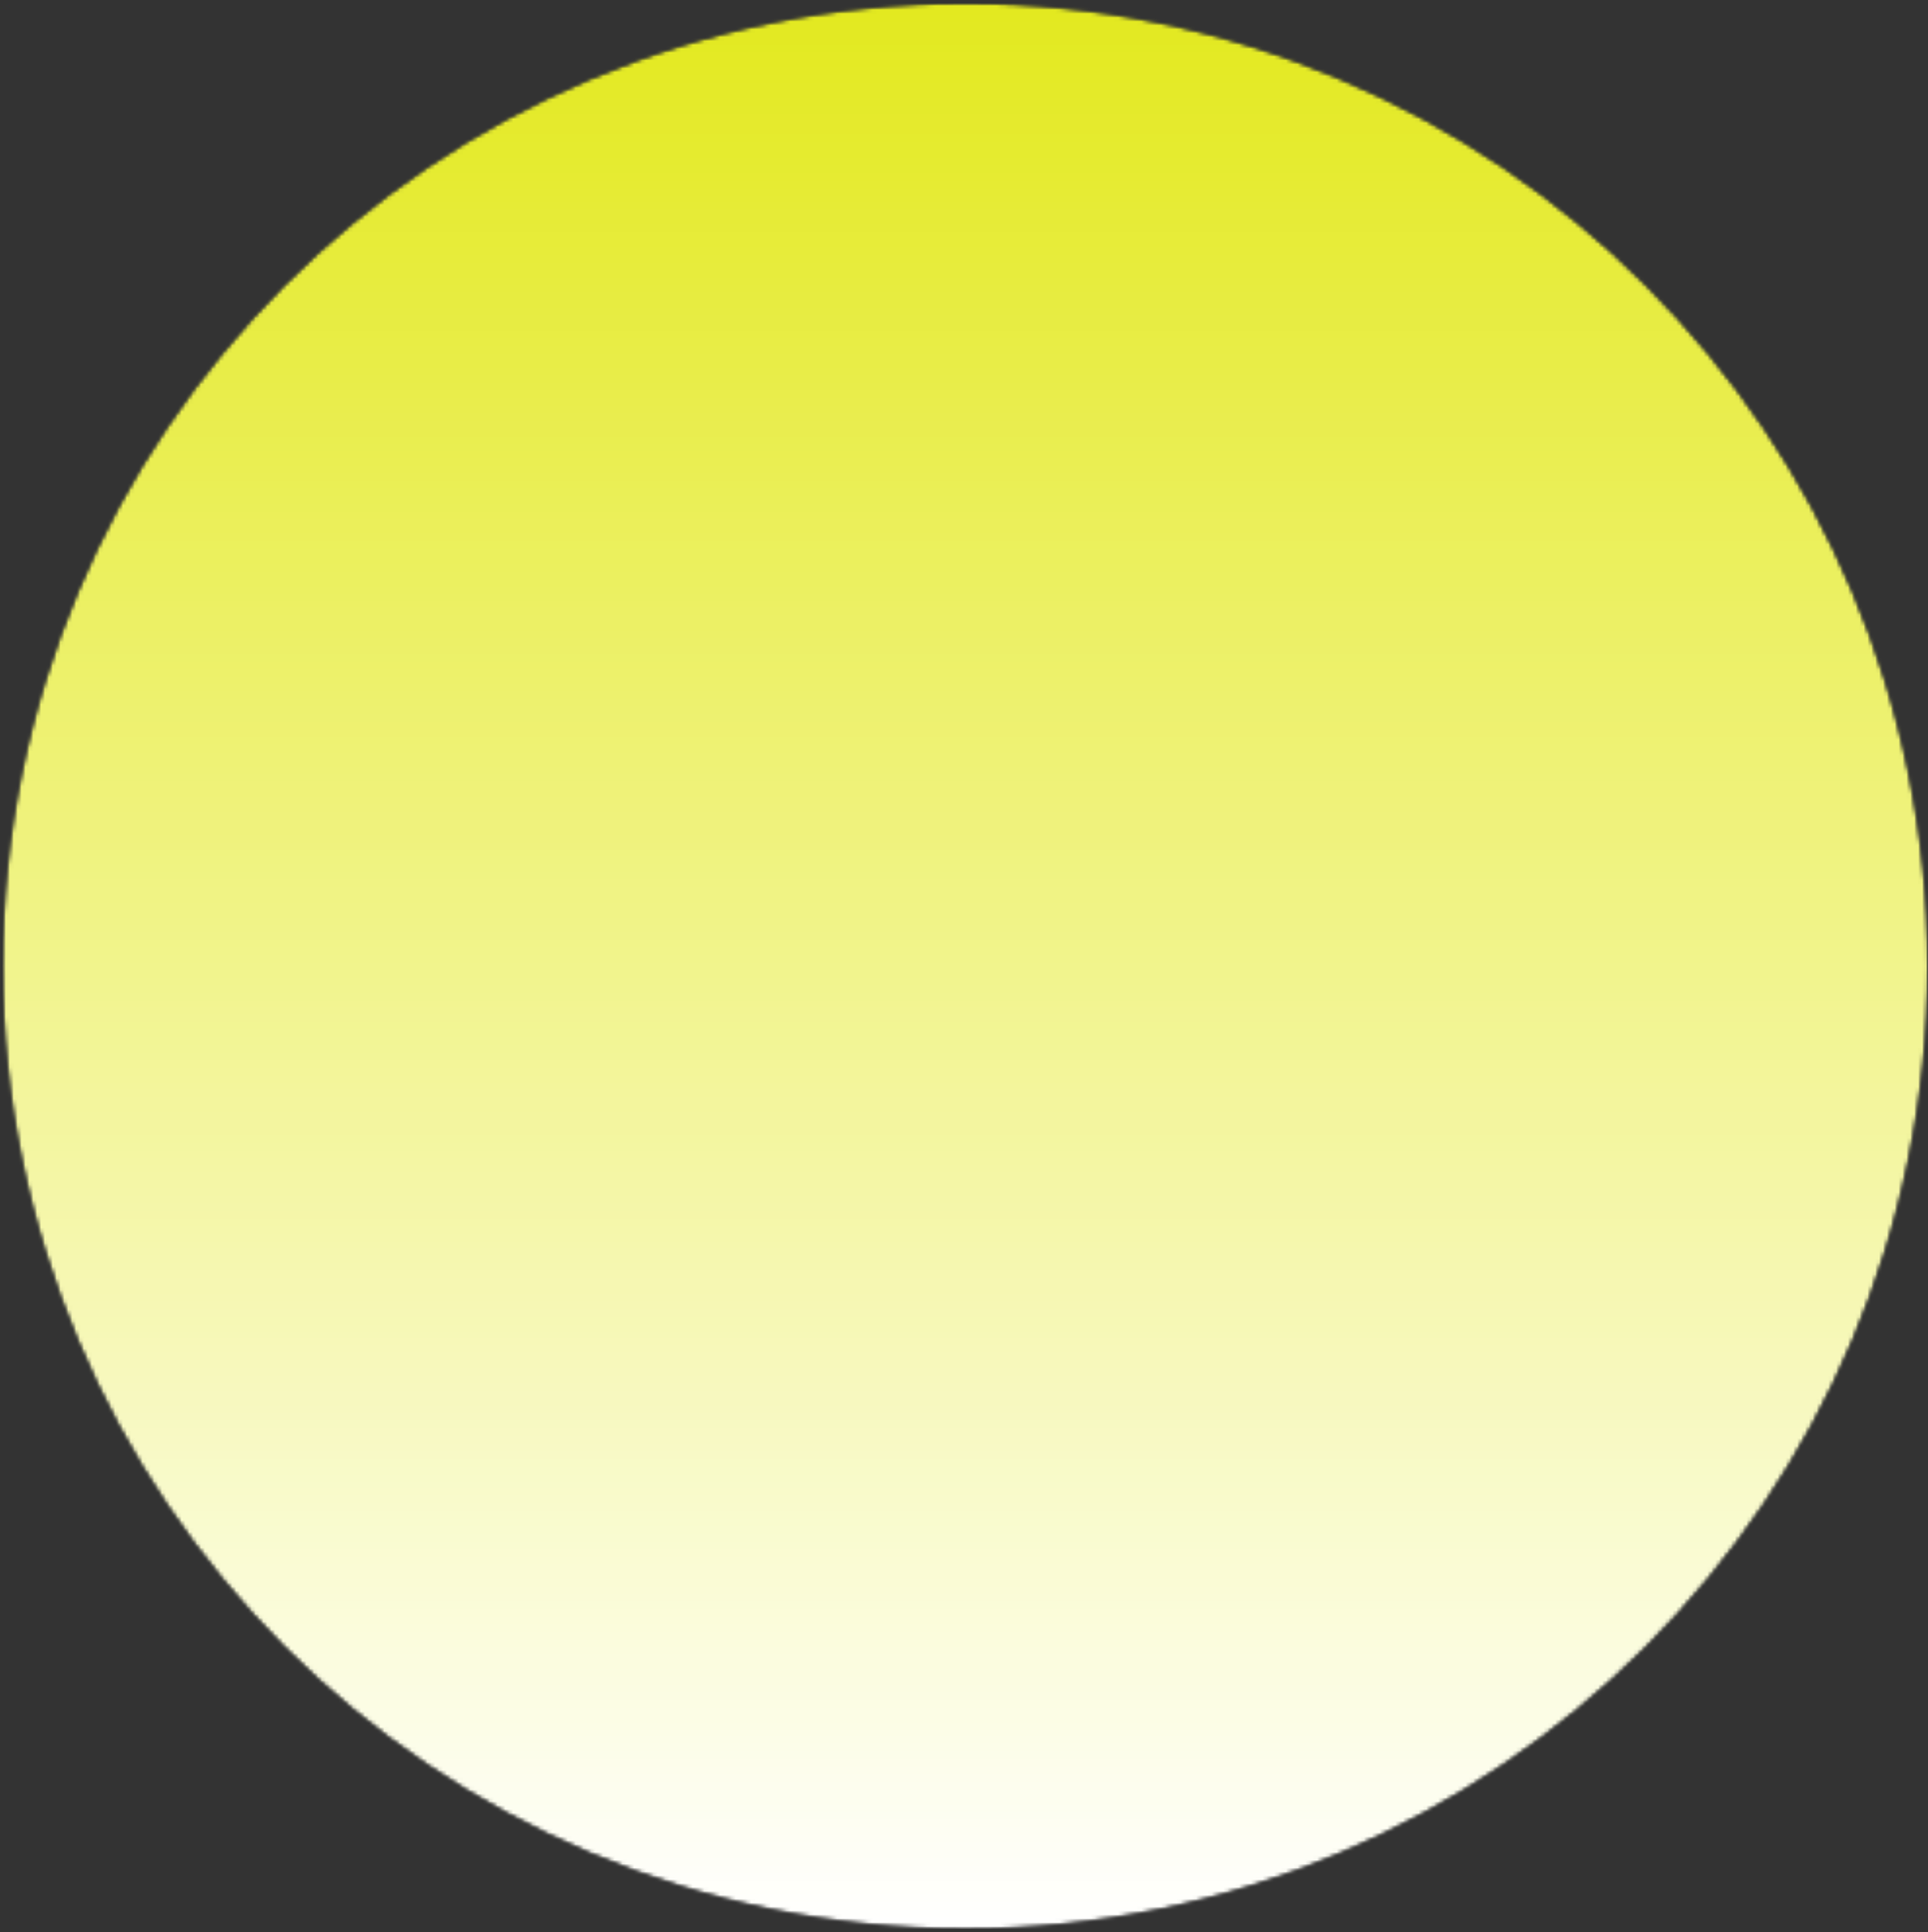 <?xml version="1.0" encoding="UTF-8"?> <svg xmlns="http://www.w3.org/2000/svg" width="494" height="495" viewBox="0 0 494 495" fill="none"><rect x="0" y="0" width="494" height="495" fill="#333333" stroke="none"/><mask id="mask0_6_1542" style="mask-type:luminance" maskUnits="userSpaceOnUse" x="0" y="0" width="494" height="495"><path d="M0 0H494V495H0V0Z" fill="white"></path></mask><g mask="url(#mask0_6_1542)"><mask id="mask1_6_1542" style="mask-type:luminance" maskUnits="userSpaceOnUse" x="0" y="0" width="494" height="495"><path d="M493.98 247.52C493.98 383.75 383.539 494.191 247.32 494.191C111.09 494.191 0.648 383.75 0.648 247.52C0.648 111.289 111.09 0.859 247.32 0.859C383.539 0.859 493.98 111.289 493.98 247.52Z" fill="white"></path></mask><g mask="url(#mask1_6_1542)"><mask id="mask2_6_1542" style="mask-type:luminance" maskUnits="userSpaceOnUse" x="0" y="0" width="494" height="495"><path d="M493.98 247.52C493.98 383.75 383.539 494.191 247.32 494.191C111.09 494.191 0.648 383.75 0.648 247.52C0.648 111.289 111.09 0.859 247.32 0.859C383.539 0.859 493.98 111.289 493.98 247.52Z" fill="white"></path></mask><g mask="url(#mask2_6_1542)"><path d="M0.648 494.191H493.98V0.859H0.648V494.191Z" fill="url(#paint0_linear_6_1542)"></path></g></g></g><defs><linearGradient id="paint0_linear_6_1542" x1="247.32" y1="494.19" x2="247.32" y2="0.86" gradientUnits="userSpaceOnUse"><stop stop-color="white"></stop><stop offset="0.004" stop-color="#FFFFFE"></stop><stop offset="0.008" stop-color="#FFFFFD"></stop><stop offset="0.012" stop-color="#FFFFFC"></stop><stop offset="0.016" stop-color="#FFFFFB"></stop><stop offset="0.02" stop-color="#FFFFFA"></stop><stop offset="0.023" stop-color="#FFFFFA"></stop><stop offset="0.027" stop-color="#FEFEF9"></stop><stop offset="0.031" stop-color="#FEFEF8"></stop><stop offset="0.035" stop-color="#FEFEF7"></stop><stop offset="0.039" stop-color="#FEFEF6"></stop><stop offset="0.043" stop-color="#FEFEF5"></stop><stop offset="0.047" stop-color="#FEFEF4"></stop><stop offset="0.051" stop-color="#FEFEF3"></stop><stop offset="0.055" stop-color="#FEFEF2"></stop><stop offset="0.059" stop-color="#FDFEF1"></stop><stop offset="0.062" stop-color="#FDFEF0"></stop><stop offset="0.066" stop-color="#FDFEEF"></stop><stop offset="0.07" stop-color="#FDFEEF"></stop><stop offset="0.074" stop-color="#FDFDEE"></stop><stop offset="0.078" stop-color="#FDFDED"></stop><stop offset="0.082" stop-color="#FDFDEC"></stop><stop offset="0.086" stop-color="#FDFDEB"></stop><stop offset="0.09" stop-color="#FCFDEA"></stop><stop offset="0.094" stop-color="#FCFDE9"></stop><stop offset="0.098" stop-color="#FCFDE8"></stop><stop offset="0.102" stop-color="#FCFDE7"></stop><stop offset="0.105" stop-color="#FCFDE6"></stop><stop offset="0.109" stop-color="#FCFDE5"></stop><stop offset="0.113" stop-color="#FCFDE5"></stop><stop offset="0.117" stop-color="#FCFDE4"></stop><stop offset="0.121" stop-color="#FBFCE3"></stop><stop offset="0.125" stop-color="#FBFCE2"></stop><stop offset="0.129" stop-color="#FBFCE1"></stop><stop offset="0.133" stop-color="#FBFCE0"></stop><stop offset="0.137" stop-color="#FBFCDF"></stop><stop offset="0.141" stop-color="#FBFCDF"></stop><stop offset="0.145" stop-color="#FBFCDE"></stop><stop offset="0.148" stop-color="#FBFCDD"></stop><stop offset="0.152" stop-color="#FBFCDC"></stop><stop offset="0.156" stop-color="#FBFCDB"></stop><stop offset="0.16" stop-color="#FBFCDA"></stop><stop offset="0.164" stop-color="#FBFCD9"></stop><stop offset="0.168" stop-color="#FAFCD8"></stop><stop offset="0.172" stop-color="#FAFBD7"></stop><stop offset="0.176" stop-color="#FAFBD6"></stop><stop offset="0.18" stop-color="#FAFBD5"></stop><stop offset="0.184" stop-color="#FAFBD4"></stop><stop offset="0.188" stop-color="#FAFBD4"></stop><stop offset="0.191" stop-color="#FAFBD3"></stop><stop offset="0.195" stop-color="#FAFBD2"></stop><stop offset="0.199" stop-color="#F9FBD1"></stop><stop offset="0.203" stop-color="#F9FBD0"></stop><stop offset="0.207" stop-color="#F9FBCF"></stop><stop offset="0.211" stop-color="#F9FBCE"></stop><stop offset="0.215" stop-color="#F9FBCD"></stop><stop offset="0.219" stop-color="#F9FACC"></stop><stop offset="0.223" stop-color="#F9FACB"></stop><stop offset="0.227" stop-color="#F9FACA"></stop><stop offset="0.23" stop-color="#F8FACA"></stop><stop offset="0.234" stop-color="#F8FAC9"></stop><stop offset="0.238" stop-color="#F8FAC8"></stop><stop offset="0.242" stop-color="#F8FAC7"></stop><stop offset="0.246" stop-color="#F8F9C6"></stop><stop offset="0.25" stop-color="#F8F9C5"></stop><stop offset="0.254" stop-color="#F8F9C4"></stop><stop offset="0.258" stop-color="#F8F9C3"></stop><stop offset="0.262" stop-color="#F7F9C2"></stop><stop offset="0.266" stop-color="#F7F8C1"></stop><stop offset="0.27" stop-color="#F7F8C0"></stop><stop offset="0.273" stop-color="#F7F8BF"></stop><stop offset="0.277" stop-color="#F7F8BF"></stop><stop offset="0.281" stop-color="#F7F8BE"></stop><stop offset="0.285" stop-color="#F7F8BD"></stop><stop offset="0.289" stop-color="#F7F8BC"></stop><stop offset="0.293" stop-color="#F7F8BB"></stop><stop offset="0.297" stop-color="#F7F8BA"></stop><stop offset="0.301" stop-color="#F7F8B9"></stop><stop offset="0.305" stop-color="#F7F8B8"></stop><stop offset="0.309" stop-color="#F6F8B7"></stop><stop offset="0.312" stop-color="#F6F8B6"></stop><stop offset="0.316" stop-color="#F6F8B5"></stop><stop offset="0.32" stop-color="#F6F7B5"></stop><stop offset="0.324" stop-color="#F6F7B4"></stop><stop offset="0.328" stop-color="#F6F7B3"></stop><stop offset="0.332" stop-color="#F6F7B2"></stop><stop offset="0.336" stop-color="#F6F7B2"></stop><stop offset="0.34" stop-color="#F6F7B1"></stop><stop offset="0.344" stop-color="#F5F7B0"></stop><stop offset="0.348" stop-color="#F5F7AF"></stop><stop offset="0.352" stop-color="#F5F7AE"></stop><stop offset="0.355" stop-color="#F5F7AD"></stop><stop offset="0.359" stop-color="#F5F7AC"></stop><stop offset="0.363" stop-color="#F5F7AB"></stop><stop offset="0.367" stop-color="#F5F7AA"></stop><stop offset="0.371" stop-color="#F5F6A9"></stop><stop offset="0.375" stop-color="#F4F6A9"></stop><stop offset="0.379" stop-color="#F4F6A8"></stop><stop offset="0.383" stop-color="#F4F6A7"></stop><stop offset="0.387" stop-color="#F4F6A6"></stop><stop offset="0.391" stop-color="#F4F6A5"></stop><stop offset="0.395" stop-color="#F4F6A4"></stop><stop offset="0.398" stop-color="#F4F6A3"></stop><stop offset="0.402" stop-color="#F4F6A2"></stop><stop offset="0.406" stop-color="#F3F6A1"></stop><stop offset="0.41" stop-color="#F3F6A0"></stop><stop offset="0.414" stop-color="#F3F59F"></stop><stop offset="0.418" stop-color="#F3F59F"></stop><stop offset="0.422" stop-color="#F3F59E"></stop><stop offset="0.426" stop-color="#F3F59D"></stop><stop offset="0.43" stop-color="#F3F59D"></stop><stop offset="0.434" stop-color="#F3F59C"></stop><stop offset="0.438" stop-color="#F3F59B"></stop><stop offset="0.441" stop-color="#F3F59A"></stop><stop offset="0.445" stop-color="#F3F599"></stop><stop offset="0.449" stop-color="#F3F598"></stop><stop offset="0.453" stop-color="#F2F597"></stop><stop offset="0.457" stop-color="#F2F596"></stop><stop offset="0.461" stop-color="#F2F595"></stop><stop offset="0.465" stop-color="#F2F594"></stop><stop offset="0.469" stop-color="#F2F593"></stop><stop offset="0.473" stop-color="#F2F493"></stop><stop offset="0.477" stop-color="#F2F492"></stop><stop offset="0.48" stop-color="#F2F491"></stop><stop offset="0.484" stop-color="#F1F490"></stop><stop offset="0.488" stop-color="#F1F48F"></stop><stop offset="0.492" stop-color="#F1F48E"></stop><stop offset="0.496" stop-color="#F1F48D"></stop><stop offset="0.5" stop-color="#F1F48C"></stop><stop offset="0.504" stop-color="#F1F48B"></stop><stop offset="0.508" stop-color="#F1F48A"></stop><stop offset="0.512" stop-color="#F1F489"></stop><stop offset="0.516" stop-color="#F0F389"></stop><stop offset="0.52" stop-color="#F0F388"></stop><stop offset="0.523" stop-color="#F0F387"></stop><stop offset="0.527" stop-color="#F0F386"></stop><stop offset="0.531" stop-color="#F0F385"></stop><stop offset="0.535" stop-color="#F0F384"></stop><stop offset="0.539" stop-color="#F0F384"></stop><stop offset="0.543" stop-color="#F0F383"></stop><stop offset="0.547" stop-color="#EFF382"></stop><stop offset="0.551" stop-color="#EFF381"></stop><stop offset="0.555" stop-color="#EFF380"></stop><stop offset="0.559" stop-color="#EFF37F"></stop><stop offset="0.562" stop-color="#EFF27E"></stop><stop offset="0.566" stop-color="#EFF27D"></stop><stop offset="0.57" stop-color="#EFF27C"></stop><stop offset="0.574" stop-color="#EFF27C"></stop><stop offset="0.578" stop-color="#EFF27B"></stop><stop offset="0.582" stop-color="#EFF27A"></stop><stop offset="0.586" stop-color="#EFF279"></stop><stop offset="0.59" stop-color="#EFF278"></stop><stop offset="0.594" stop-color="#EFF278"></stop><stop offset="0.598" stop-color="#EEF277"></stop><stop offset="0.602" stop-color="#EEF276"></stop><stop offset="0.605" stop-color="#EEF275"></stop><stop offset="0.609" stop-color="#EEF274"></stop><stop offset="0.613" stop-color="#EEF273"></stop><stop offset="0.617" stop-color="#EEF272"></stop><stop offset="0.621" stop-color="#EEF171"></stop><stop offset="0.625" stop-color="#EEF170"></stop><stop offset="0.629" stop-color="#EDF170"></stop><stop offset="0.633" stop-color="#EDF16F"></stop><stop offset="0.637" stop-color="#EDF16E"></stop><stop offset="0.641" stop-color="#EDF16D"></stop><stop offset="0.645" stop-color="#EDF16C"></stop><stop offset="0.648" stop-color="#EDF16B"></stop><stop offset="0.652" stop-color="#EDF16A"></stop><stop offset="0.656" stop-color="#EDF169"></stop><stop offset="0.66" stop-color="#ECF169"></stop><stop offset="0.664" stop-color="#ECF068"></stop><stop offset="0.668" stop-color="#ECF067"></stop><stop offset="0.672" stop-color="#ECF066"></stop><stop offset="0.676" stop-color="#ECF065"></stop><stop offset="0.68" stop-color="#ECF065"></stop><stop offset="0.684" stop-color="#ECF064"></stop><stop offset="0.688" stop-color="#ECF063"></stop><stop offset="0.691" stop-color="#EBF062"></stop><stop offset="0.695" stop-color="#EBF061"></stop><stop offset="0.699" stop-color="#EBF060"></stop><stop offset="0.703" stop-color="#EBF05F"></stop><stop offset="0.707" stop-color="#EBF05E"></stop><stop offset="0.711" stop-color="#EBF05D"></stop><stop offset="0.715" stop-color="#EBF05D"></stop><stop offset="0.719" stop-color="#EBF05C"></stop><stop offset="0.723" stop-color="#EBEF5B"></stop><stop offset="0.727" stop-color="#EBEF5A"></stop><stop offset="0.73" stop-color="#EBEF5A"></stop><stop offset="0.734" stop-color="#EBEF59"></stop><stop offset="0.738" stop-color="#EAEF58"></stop><stop offset="0.742" stop-color="#EAEF57"></stop><stop offset="0.746" stop-color="#EAEF56"></stop><stop offset="0.75" stop-color="#EAEF55"></stop><stop offset="0.754" stop-color="#EAEE54"></stop><stop offset="0.758" stop-color="#EAEE53"></stop><stop offset="0.762" stop-color="#EAEE52"></stop><stop offset="0.766" stop-color="#EAEE51"></stop><stop offset="0.77" stop-color="#E9EE51"></stop><stop offset="0.773" stop-color="#E9EE50"></stop><stop offset="0.777" stop-color="#E9ED4F"></stop><stop offset="0.781" stop-color="#E9ED4F"></stop><stop offset="0.785" stop-color="#E9ED4E"></stop><stop offset="0.789" stop-color="#E9ED4D"></stop><stop offset="0.793" stop-color="#E9ED4C"></stop><stop offset="0.797" stop-color="#E9ED4B"></stop><stop offset="0.801" stop-color="#E8ED4A"></stop><stop offset="0.805" stop-color="#E8ED49"></stop><stop offset="0.809" stop-color="#E8ED48"></stop><stop offset="0.812" stop-color="#E8ED47"></stop><stop offset="0.816" stop-color="#E8ED47"></stop><stop offset="0.82" stop-color="#E8ED46"></stop><stop offset="0.824" stop-color="#E8ED45"></stop><stop offset="0.828" stop-color="#E8ED44"></stop><stop offset="0.832" stop-color="#E7EC43"></stop><stop offset="0.836" stop-color="#E7EC43"></stop><stop offset="0.84" stop-color="#E7EC42"></stop><stop offset="0.844" stop-color="#E7EC41"></stop><stop offset="0.848" stop-color="#E7EC40"></stop><stop offset="0.852" stop-color="#E7EC3F"></stop><stop offset="0.855" stop-color="#E7EC3E"></stop><stop offset="0.859" stop-color="#E7EC3D"></stop><stop offset="0.863" stop-color="#E7EC3C"></stop><stop offset="0.867" stop-color="#E7EC3B"></stop><stop offset="0.871" stop-color="#E7EC3A"></stop><stop offset="0.875" stop-color="#E7EC39"></stop><stop offset="0.879" stop-color="#E7EC39"></stop><stop offset="0.883" stop-color="#E6EB38"></stop><stop offset="0.887" stop-color="#E6EB37"></stop><stop offset="0.891" stop-color="#E6EB37"></stop><stop offset="0.895" stop-color="#E6EB36"></stop><stop offset="0.898" stop-color="#E6EB35"></stop><stop offset="0.902" stop-color="#E6EB34"></stop><stop offset="0.906" stop-color="#E6EB33"></stop><stop offset="0.91" stop-color="#E6EB32"></stop><stop offset="0.914" stop-color="#E5EB31"></stop><stop offset="0.918" stop-color="#E5EB30"></stop><stop offset="0.922" stop-color="#E5EB2F"></stop><stop offset="0.926" stop-color="#E5EB2F"></stop><stop offset="0.93" stop-color="#E5EB2E"></stop><stop offset="0.934" stop-color="#E5EA2D"></stop><stop offset="0.938" stop-color="#E5EA2D"></stop><stop offset="0.941" stop-color="#E5EA2C"></stop><stop offset="0.945" stop-color="#E4EA2B"></stop><stop offset="0.949" stop-color="#E4EA2A"></stop><stop offset="0.953" stop-color="#E4EA29"></stop><stop offset="0.957" stop-color="#E4EA28"></stop><stop offset="0.961" stop-color="#E4EA27"></stop><stop offset="0.965" stop-color="#E4EA26"></stop><stop offset="0.969" stop-color="#E4EA25"></stop><stop offset="0.973" stop-color="#E4EA25"></stop><stop offset="0.977" stop-color="#E3EA24"></stop><stop offset="0.98" stop-color="#E3E923"></stop><stop offset="0.984" stop-color="#E3E923"></stop><stop offset="0.988" stop-color="#E3E922"></stop><stop offset="0.992" stop-color="#E3E921"></stop><stop offset="0.996" stop-color="#E3E920"></stop><stop offset="1" stop-color="#E3E91F"></stop></linearGradient></defs></svg> 
